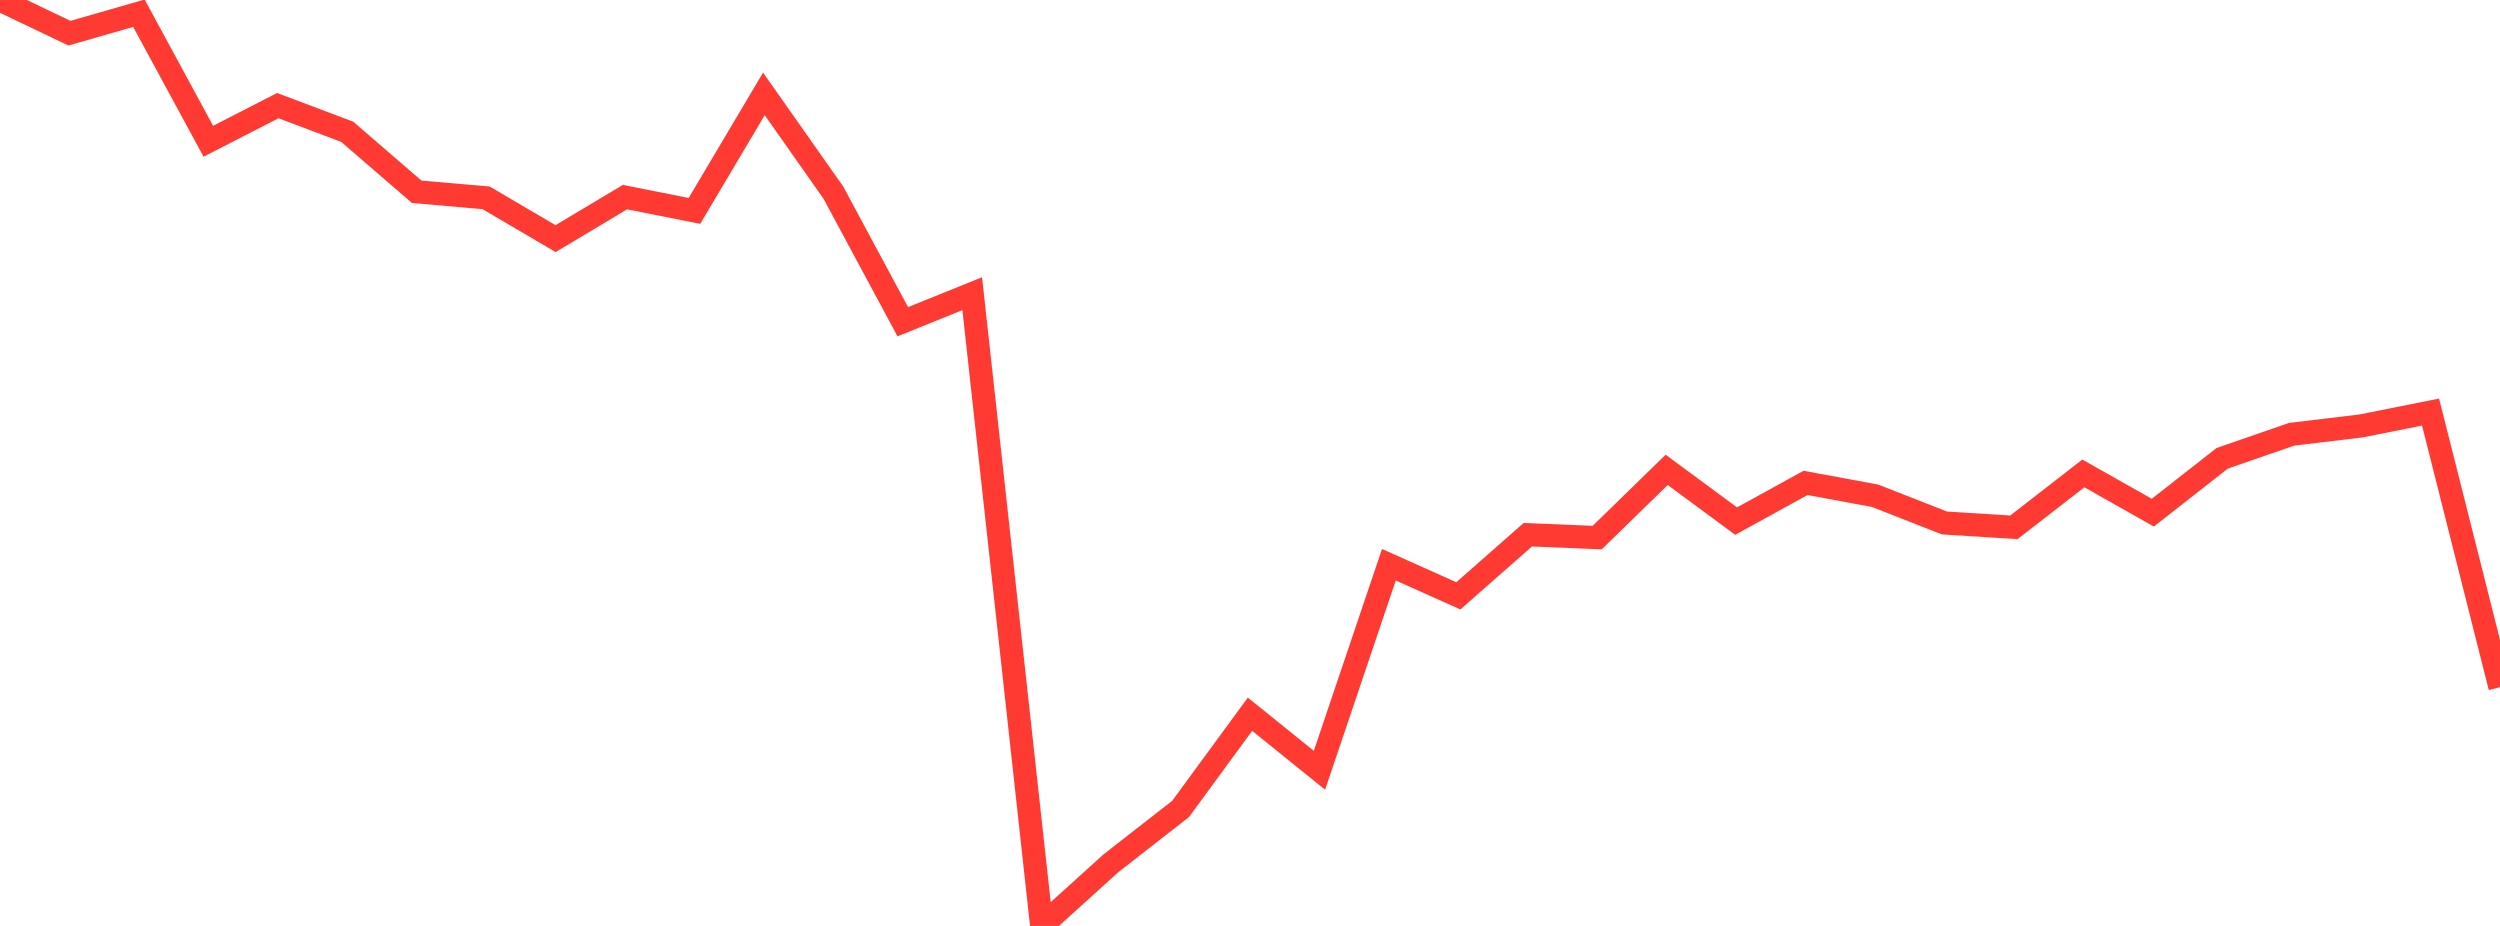 <?xml version="1.0" standalone="no"?>
<!DOCTYPE svg PUBLIC "-//W3C//DTD SVG 1.1//EN" "http://www.w3.org/Graphics/SVG/1.1/DTD/svg11.dtd">

<svg width="135" height="50" viewBox="0 0 135 50" preserveAspectRatio="none" 
  xmlns="http://www.w3.org/2000/svg"
  xmlns:xlink="http://www.w3.org/1999/xlink">


<polyline points="0.0, 0.0 3.75, 1.792 7.5, 0.714 11.25, 7.628 15.0, 5.704 18.75, 7.117 22.5, 10.356 26.25, 10.683 30.0, 12.886 33.75, 10.644 37.5, 11.389 41.25, 5.069 45.0, 10.399 48.75, 17.373 52.5, 15.858 56.25, 50.0 60.0, 46.608 63.75, 43.684 67.5, 38.568 71.25, 41.596 75.0, 30.494 78.75, 32.176 82.5, 28.876 86.25, 29.029 90.0, 25.372 93.75, 28.14 97.5, 26.076 101.25, 26.77 105.0, 28.24 108.75, 28.475 112.5, 25.565 116.25, 27.683 120.0, 24.747 123.75, 23.449 127.5, 23 131.25, 22.252 135.0, 37.109" fill="none" stroke="#ff3a33" stroke-width="1.25"/>

</svg>